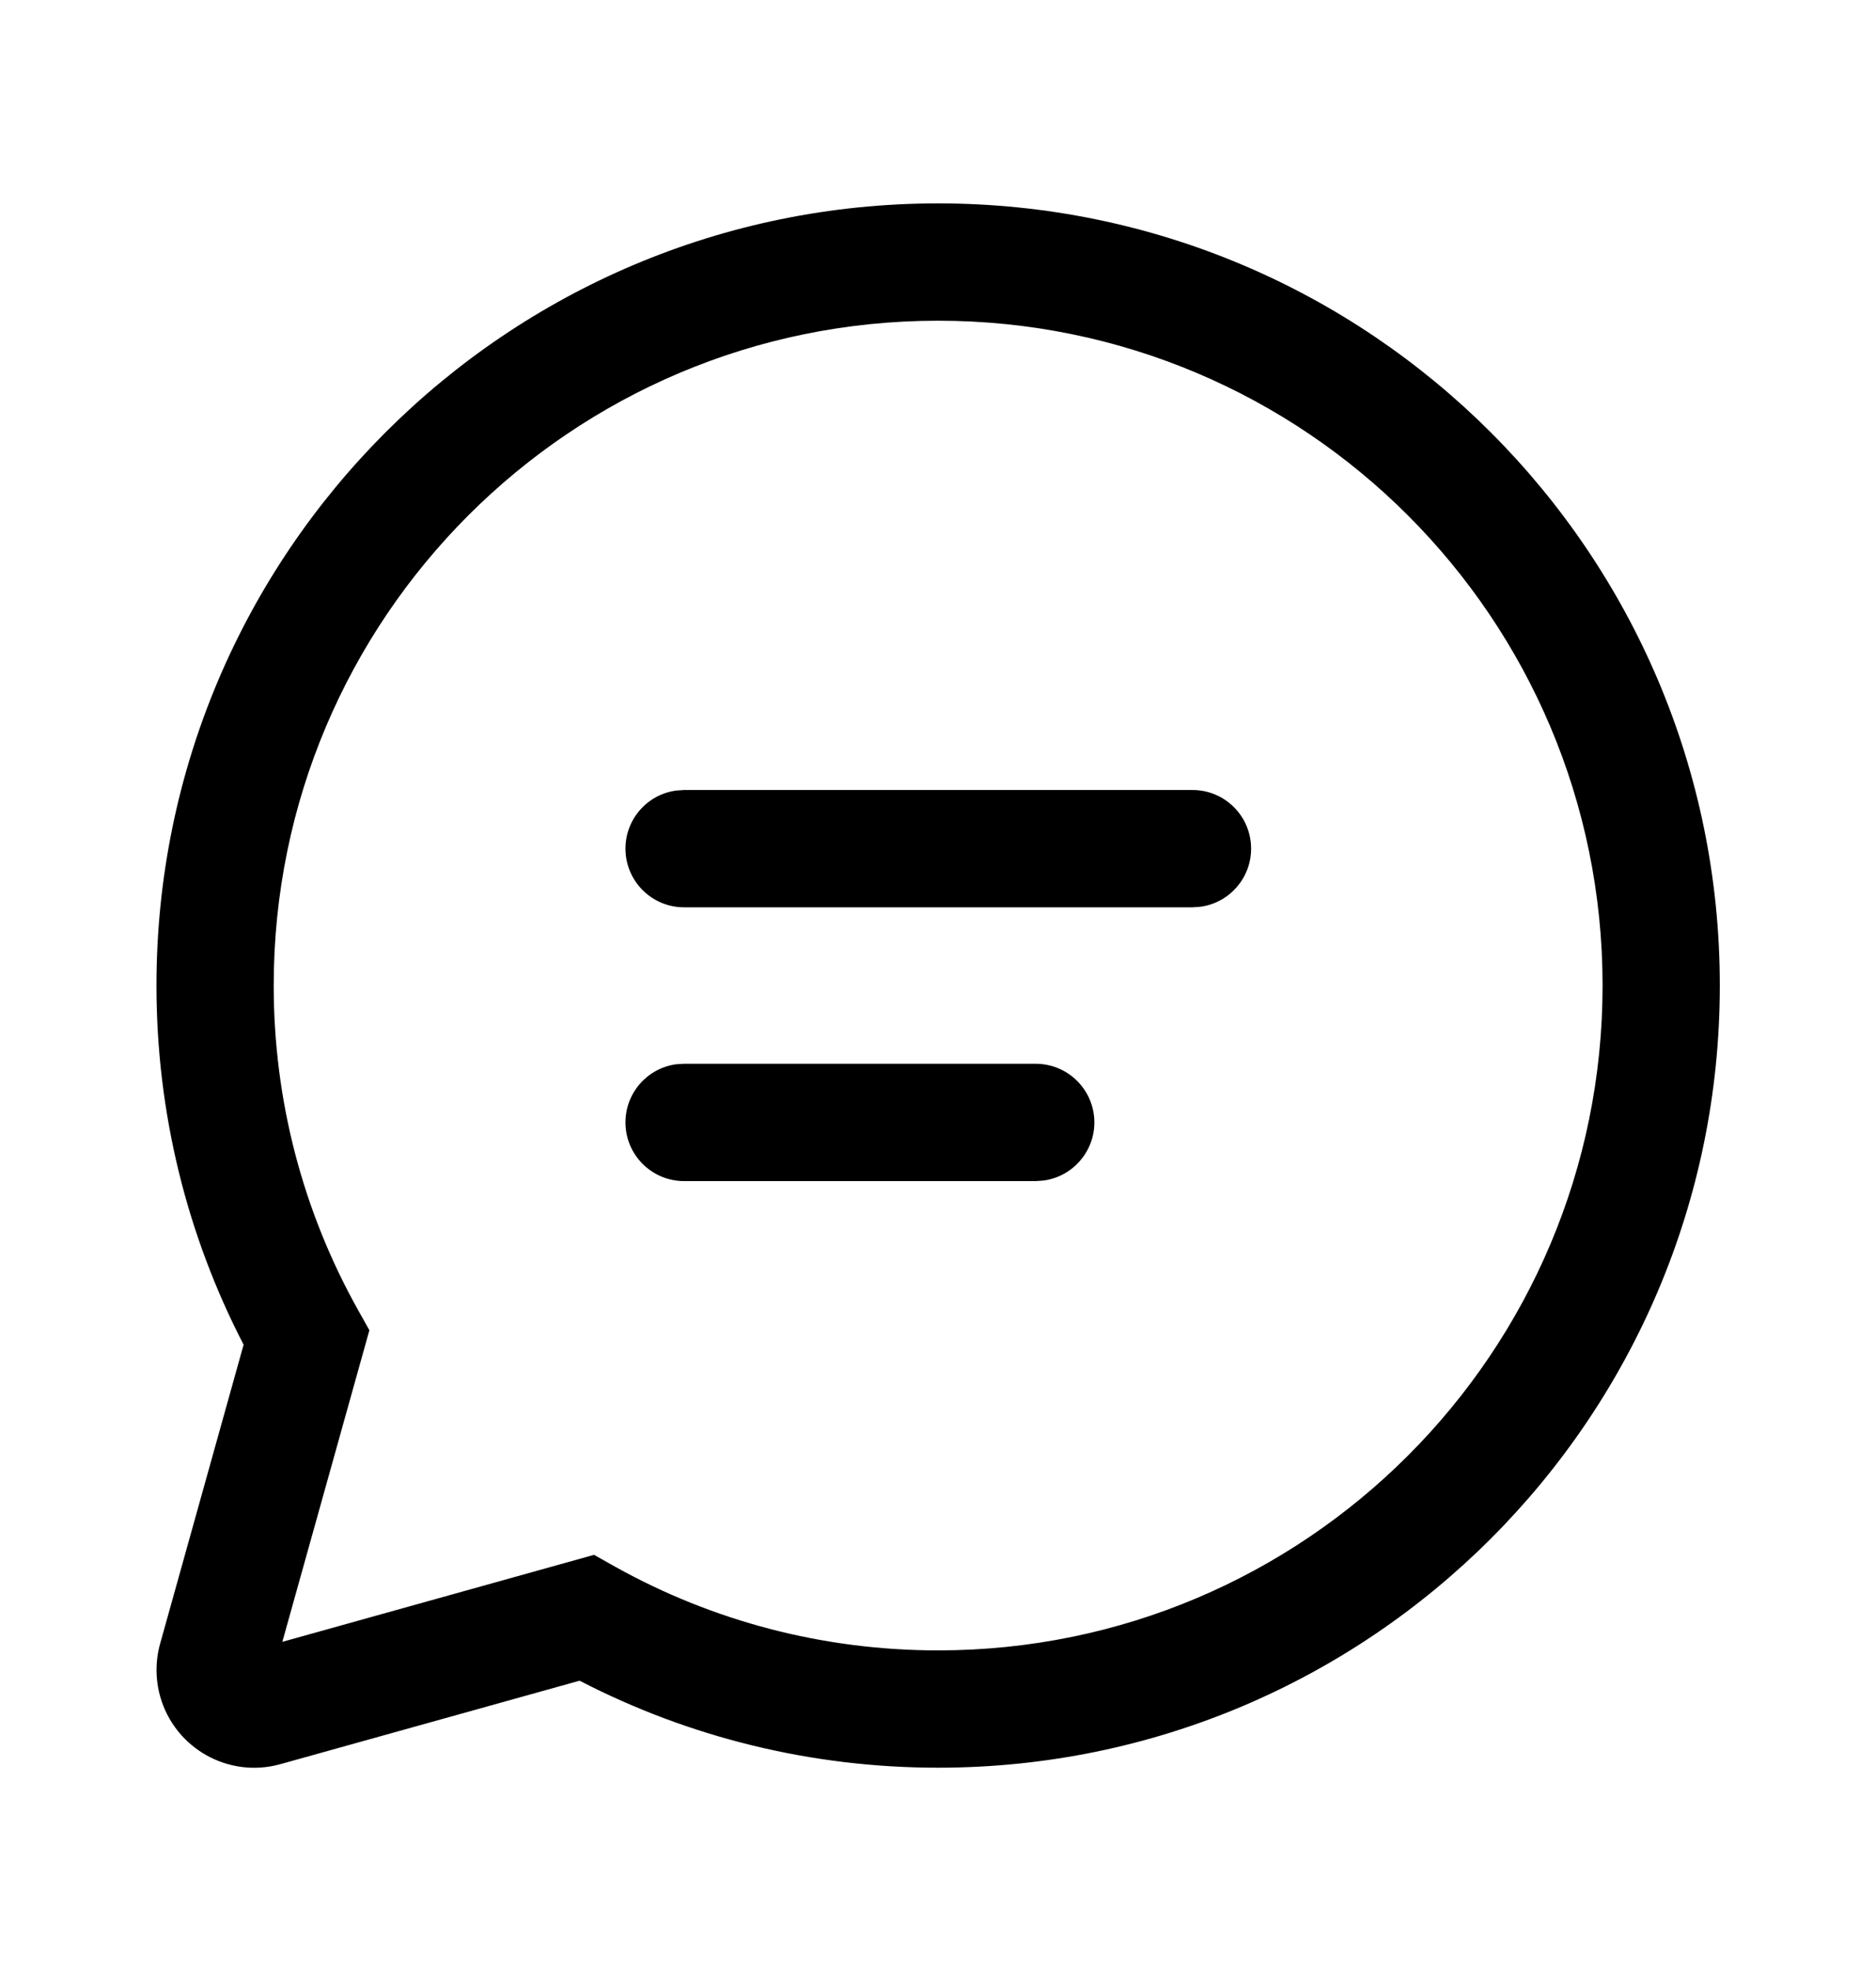 <svg width="20" height="21" viewBox="0 0 20 21" fill="none" xmlns="http://www.w3.org/2000/svg">
<g id="Chat / undefined / Glyph: undefined">
<path id="Vector" d="M10.001 2.167C14.604 2.167 18.335 5.898 18.335 10.5C18.335 15.103 14.604 18.834 10.001 18.834C8.653 18.834 7.349 18.512 6.179 17.907L2.99 18.796C2.436 18.951 1.862 18.627 1.707 18.073C1.656 17.89 1.656 17.696 1.707 17.513L2.597 14.327C1.99 13.155 1.668 11.851 1.668 10.5C1.668 5.898 5.399 2.167 10.001 2.167ZM10.001 3.417C6.089 3.417 2.918 6.588 2.918 10.5C2.918 11.725 3.229 12.903 3.812 13.948L3.938 14.173L3.01 17.493L6.333 16.566L6.557 16.692C7.601 17.274 8.778 17.584 10.001 17.584C13.913 17.584 17.085 14.412 17.085 10.5C17.085 6.588 13.913 3.417 10.001 3.417ZM7.293 11.334H11.042C11.387 11.334 11.667 11.614 11.667 11.959C11.667 12.275 11.431 12.537 11.126 12.578L11.042 12.584H7.293C6.948 12.584 6.668 12.304 6.668 11.959C6.668 11.642 6.903 11.381 7.208 11.339L7.293 11.334ZM7.293 8.417H12.713C13.059 8.417 13.338 8.697 13.338 9.042C13.338 9.358 13.103 9.62 12.798 9.661L12.713 9.667H7.293C6.948 9.667 6.668 9.387 6.668 9.042C6.668 8.726 6.903 8.464 7.208 8.423L7.293 8.417Z" fill="black"/>
</g>
</svg>
